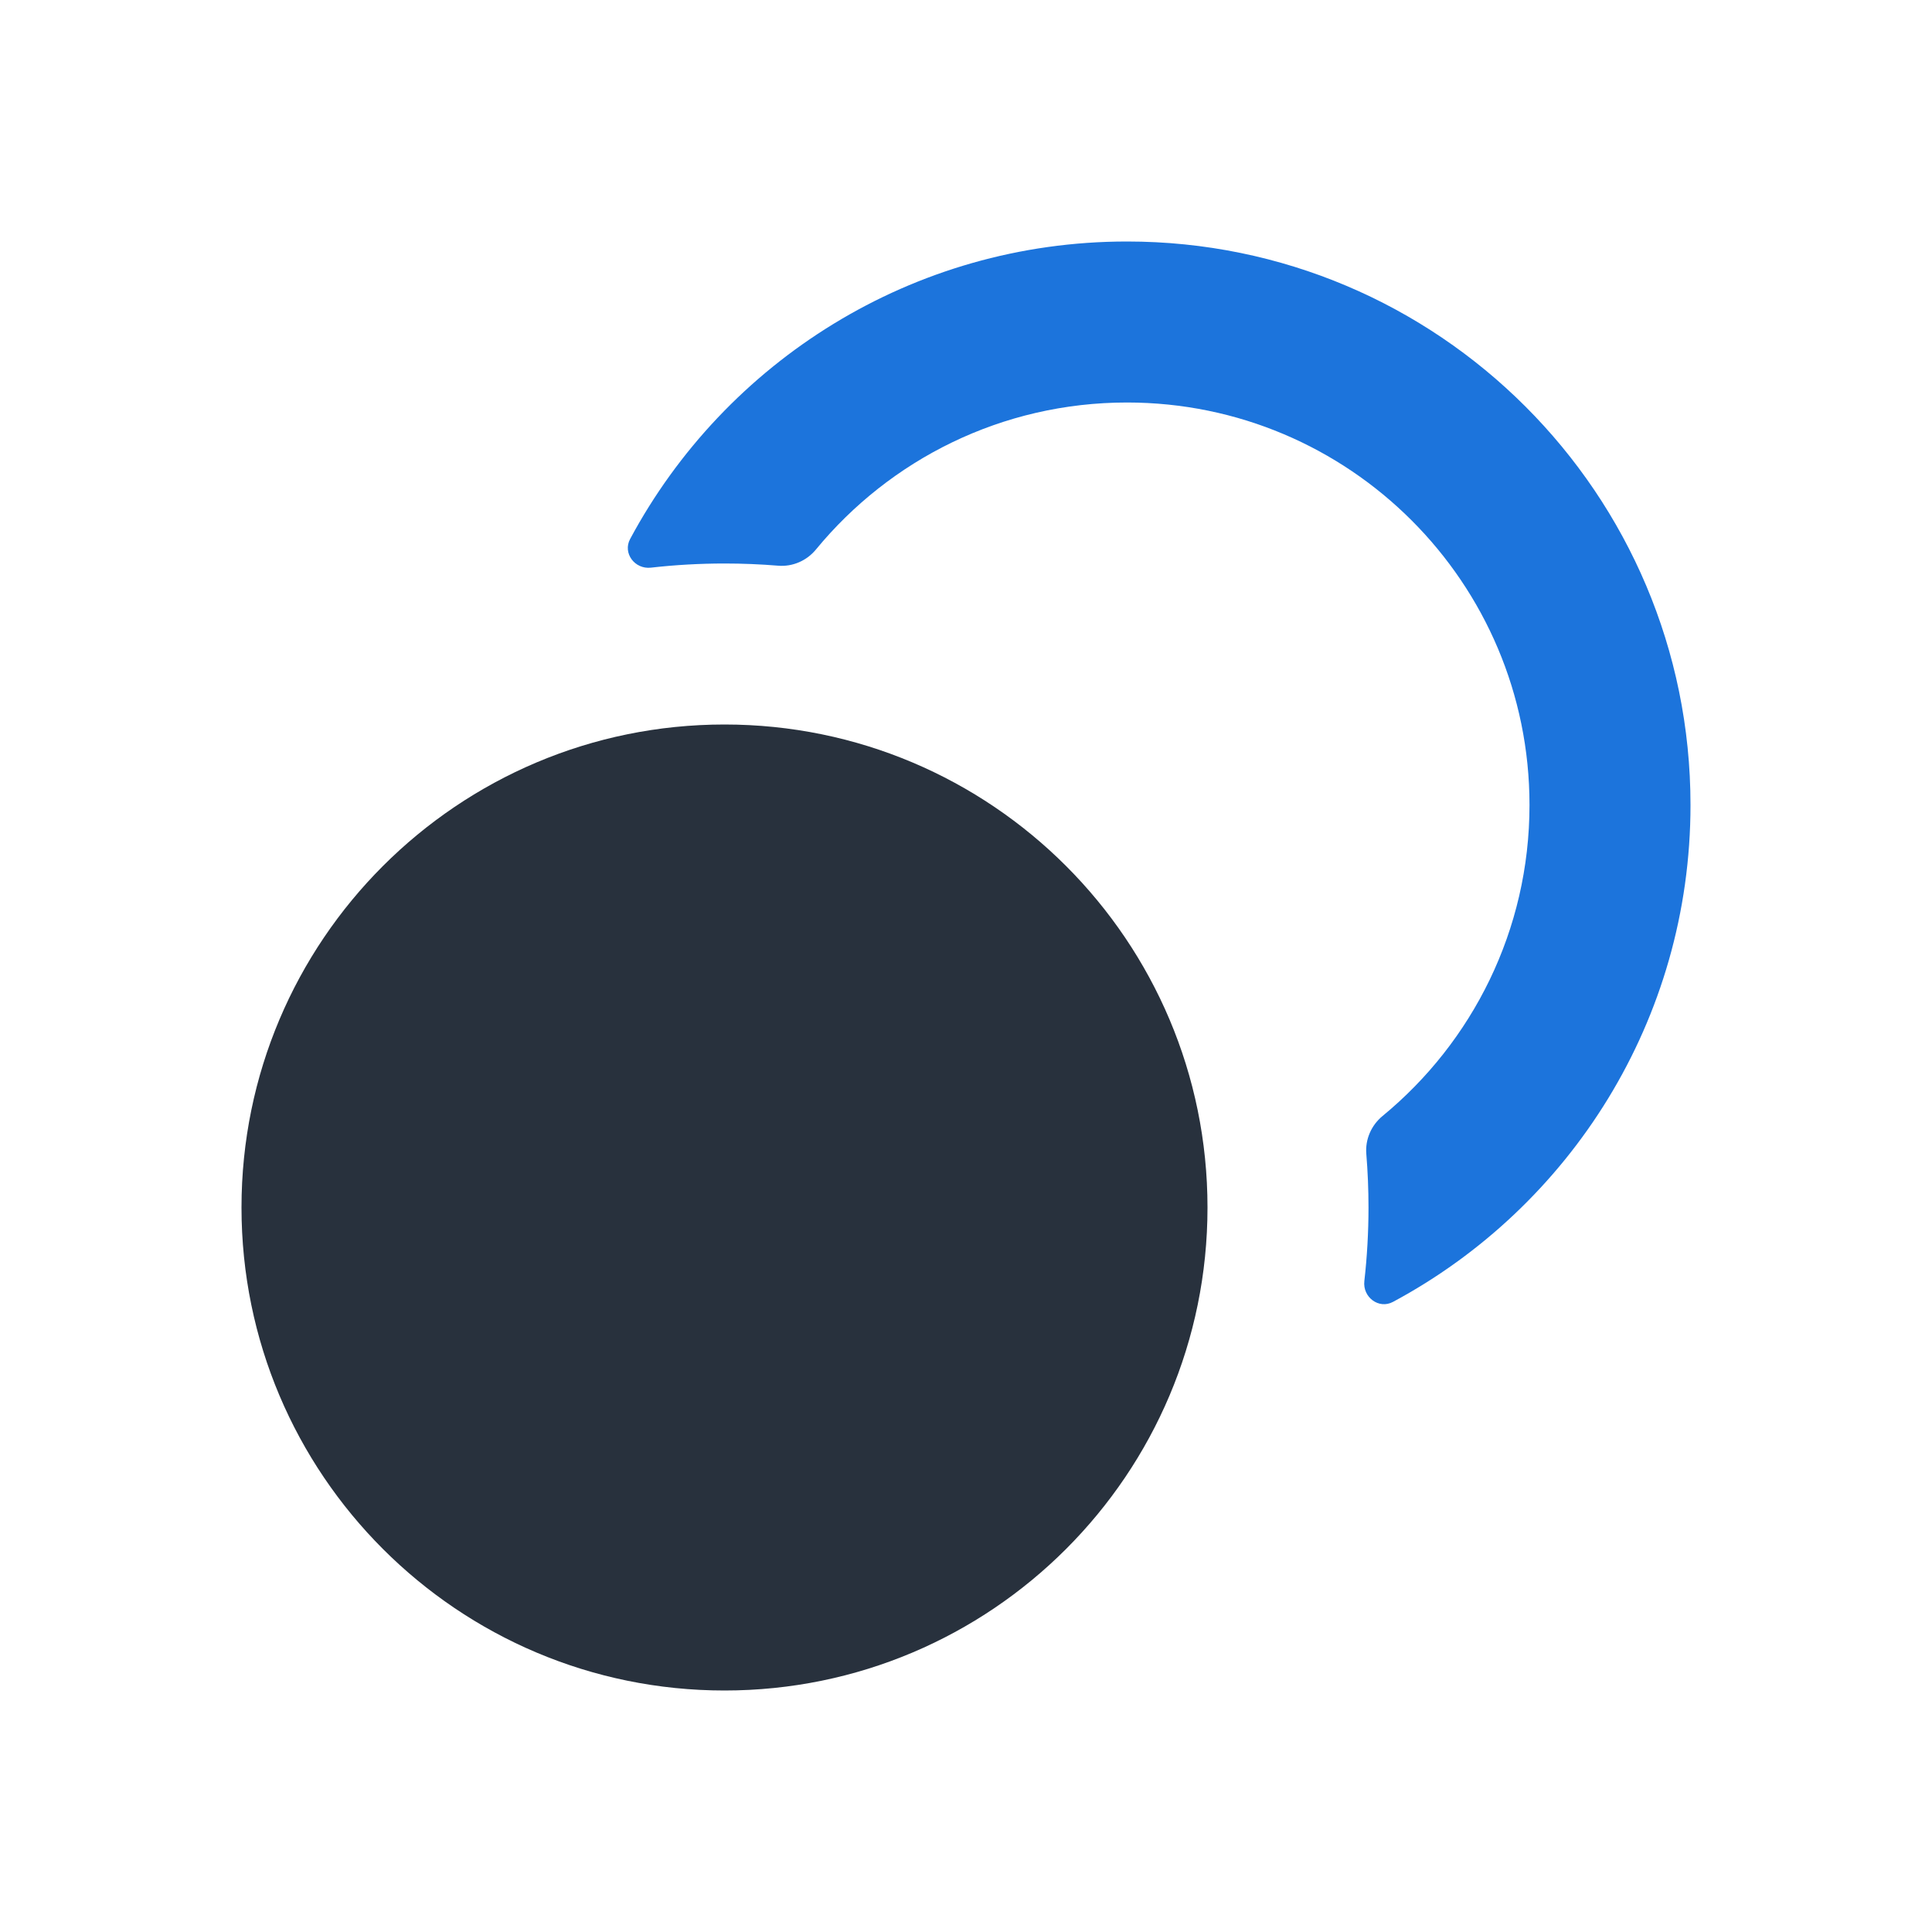 <svg width="60" height="60" viewBox="0 0 60 60" fill="none" xmlns="http://www.w3.org/2000/svg">
<path d="M22.5 52.5C14.216 52.5 7.5 45.784 7.5 37.5C7.5 29.216 14.216 22.5 22.5 22.5C30.784 22.5 37.5 29.216 37.5 37.5C37.5 45.784 30.784 52.5 22.5 52.5Z" fill="#28313D"/>
<path d="M20.215 17.629C19.716 17.686 19.332 17.181 19.569 16.739C22.519 11.24 28.323 7.5 35 7.5C44.665 7.5 52.5 15.335 52.5 25C52.5 31.677 48.761 37.481 43.261 40.431C42.819 40.668 42.314 40.284 42.371 39.785C42.456 39.035 42.5 38.273 42.5 37.5C42.5 36.939 42.477 36.383 42.432 35.834C42.395 35.383 42.588 34.945 42.937 34.658C45.723 32.365 47.5 28.89 47.5 25C47.5 18.096 41.904 12.5 35 12.5C31.11 12.5 27.635 14.277 25.342 17.063C25.055 17.413 24.616 17.606 24.166 17.568C23.617 17.523 23.061 17.5 22.5 17.5C21.727 17.5 20.965 17.544 20.215 17.629Z" fill="#1C74DC"/>
</svg>
